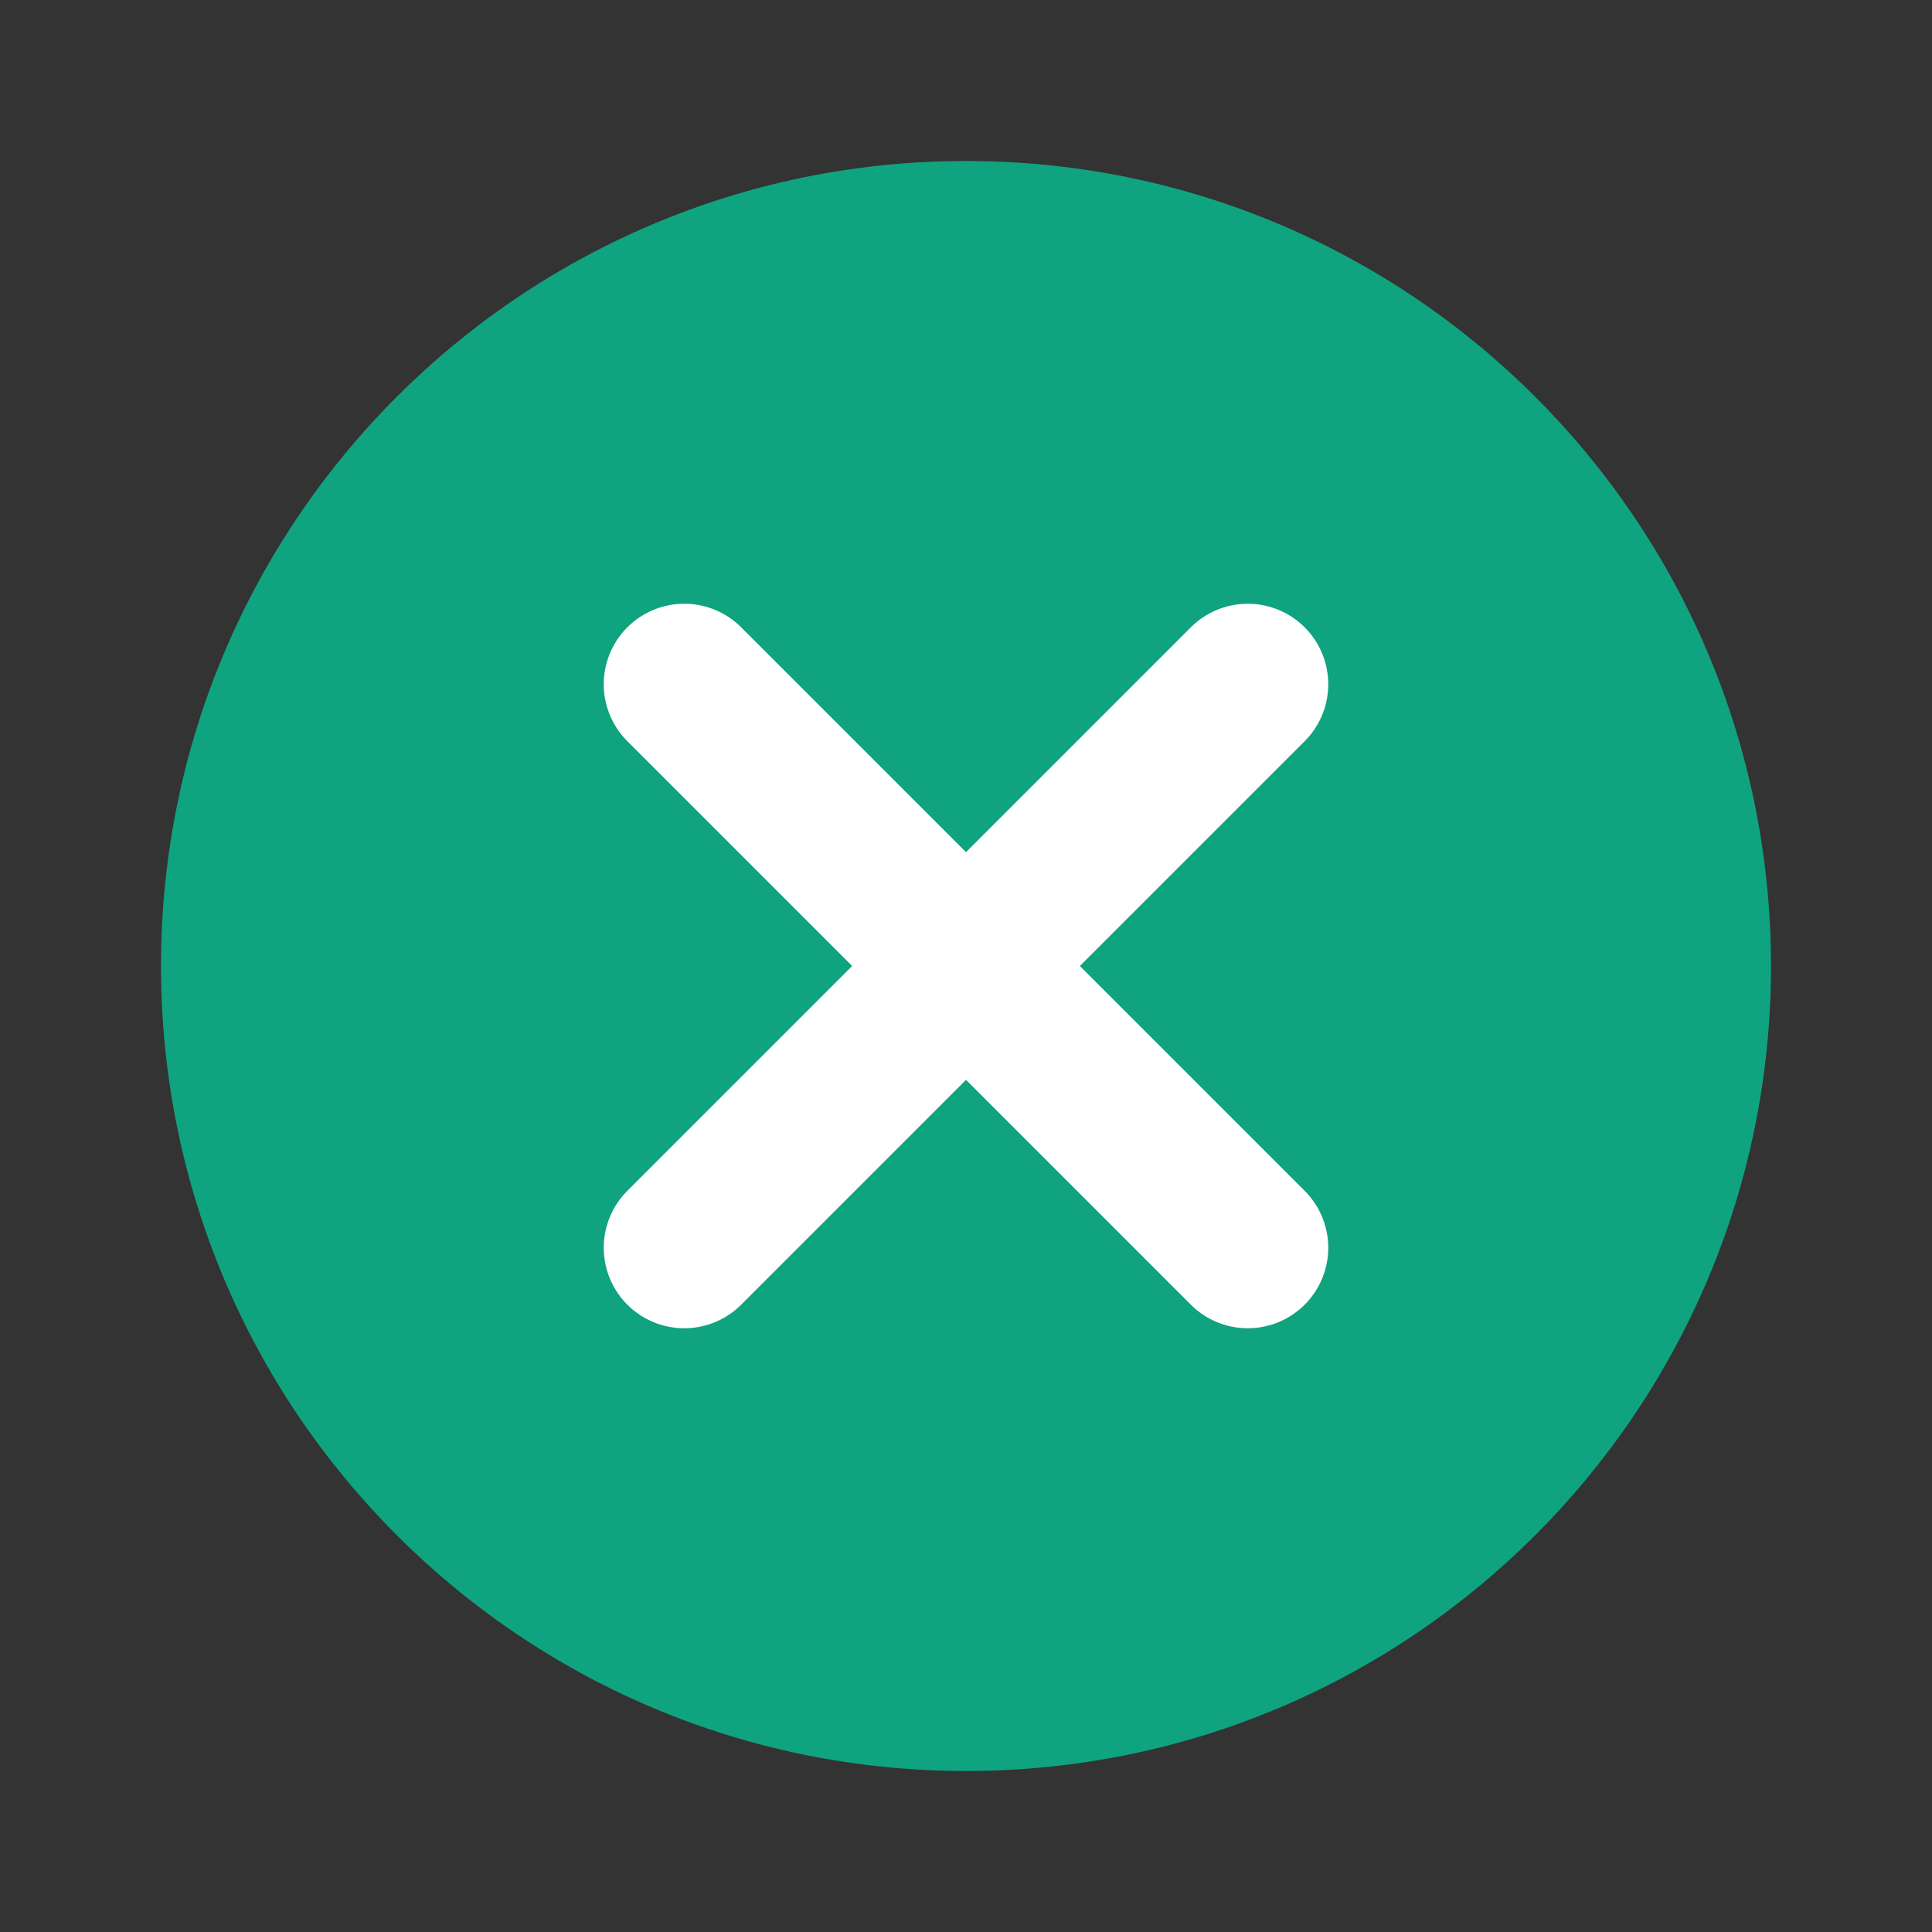 <svg viewBox="0 0 24 24" fill="none" xmlns="http://www.w3.org/2000/svg">
  <rect x="0" y="0" width="24" height="24" fill="#333333" stroke="none"/>
  <path d="M22 12C22 17.523 17.523 22 12 22C6.477 22 2 17.523 2 12C2 6.477 6.477 2 12 2C17.523 2 22 6.477 22 12Z" fill="#10A37F"/>
  <path d="M15.5 8.5L12 12L8.5 15.5M15.5 15.5L12 12L8.5 8.5" stroke="white" stroke-width="2" stroke-linecap="round"/>
</svg>
